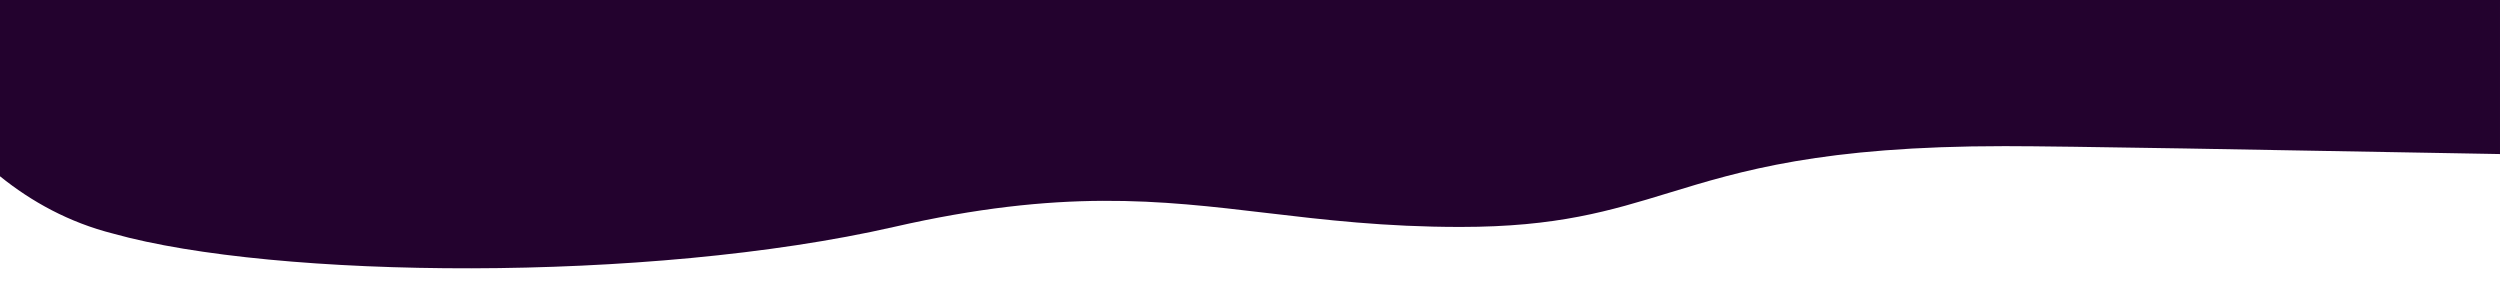 <svg xmlns="http://www.w3.org/2000/svg" preserveAspectRatio="xMidYMid meet" data-bbox="0 0 1280 146" viewBox="0 0 1280 146" height="146" width="1280" data-type="color" role="presentation" aria-hidden="true" aria-label=""><defs><style>#comp-lyvem66i svg [data-color="1"] {fill: #FFFFFF;}#comp-lyvem66i svg [data-color="2"] {fill: #23022F;}</style></defs><g><path fill="#ffffff" d="M0 105.835V8.49h1280v79.437l-16.51-.3c-112.88-2.051-215.41-3.914-245.89-3.914-93.778 0-135.166 12.647-172.175 23.956-29.93 9.145-56.996 17.416-106.593 17.416-38.71 0-69.671-3.664-99.18-7.157-55.053-6.515-105.053-12.433-190.893 7.157-56.413 12.874-125.929 19.551-192.91 20.915h-51.562c-62.739-1.305-119.244-7.405-155.187-17.49-18.617-4.699-34.945-12.752-49.1-22.675" clip-rule="evenodd" fill-rule="evenodd" data-color="1"></path><path fill="#23022E" d="M648.541 109.039c29.509 3.493 60.47 7.157 99.179 7.157 49.598 0 76.664-8.271 106.593-17.416 37.01-11.309 78.397-23.956 172.177-23.956 30.48 0 133.01 1.863 245.89 3.914l7.62.138V0H0v90.253c16.08 12.973 35.341 23.652 57.99 29.368 82.593 23.174 273.756 25.307 399.658-3.425 85.84-19.59 135.84-13.672 190.893-7.157" clip-rule="evenodd" fill-rule="evenodd" data-color="2"></path></g></svg>